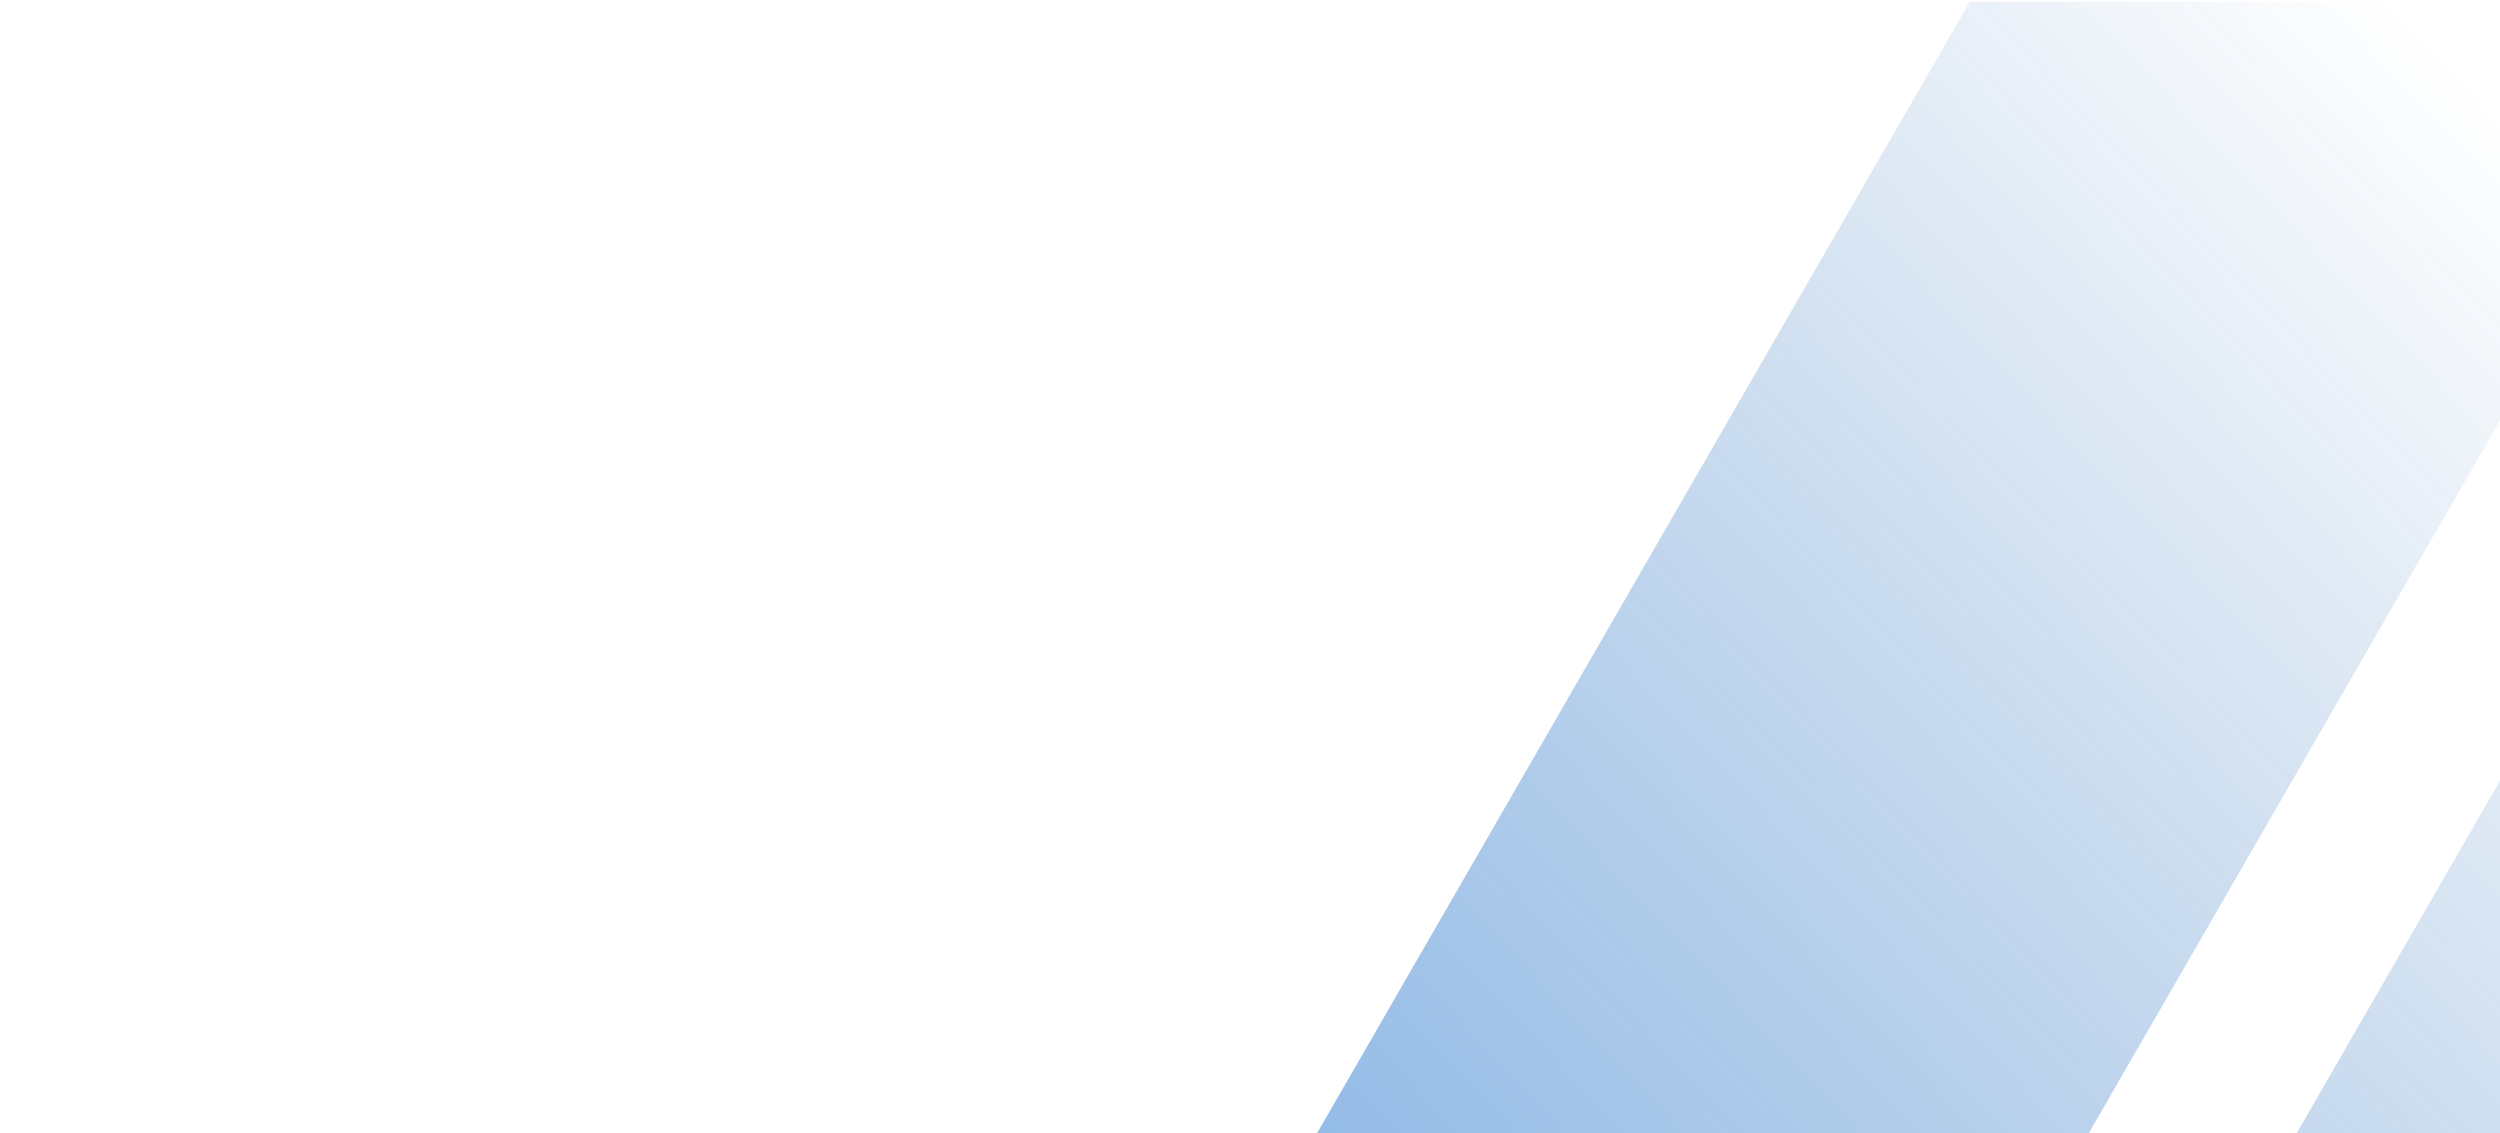<svg width="1348" height="611" viewBox="0 0 1348 611" fill="none" xmlns="http://www.w3.org/2000/svg">
<path d="M3186.9 1.496L2125.11 1841.67L2112.39 1841.58L3174.18 1.413L3186.9 1.496ZM2759.7 1.368L2646.16 1.335L1584.37 1841.51L1697.91 1841.54L2759.7 1.368ZM2332.5 1.24L2118.27 1.179L1056.49 1841.35L1270.72 1841.41L2332.5 1.24ZM1905.31 1.112L1590.25 1.101L528.547 1841.41L843.6 1841.42L1905.39 1.248L1905.31 1.112ZM1478.11 0.985L1062.16 0.888L0.449 1841.19L416.402 1841.29L1478.19 1.12L1478.11 0.985Z" fill="url(#paint0_linear_396_5878)"/>
<defs>
<linearGradient id="paint0_linear_396_5878" x1="-284.5" y1="1259" x2="1504.5" y2="-427.5" gradientUnits="userSpaceOnUse">
<stop stop-color="#0078FF"/>
<stop offset="0.817" stop-color="#024C9E" stop-opacity="0"/>
</linearGradient>
</defs>
</svg>
